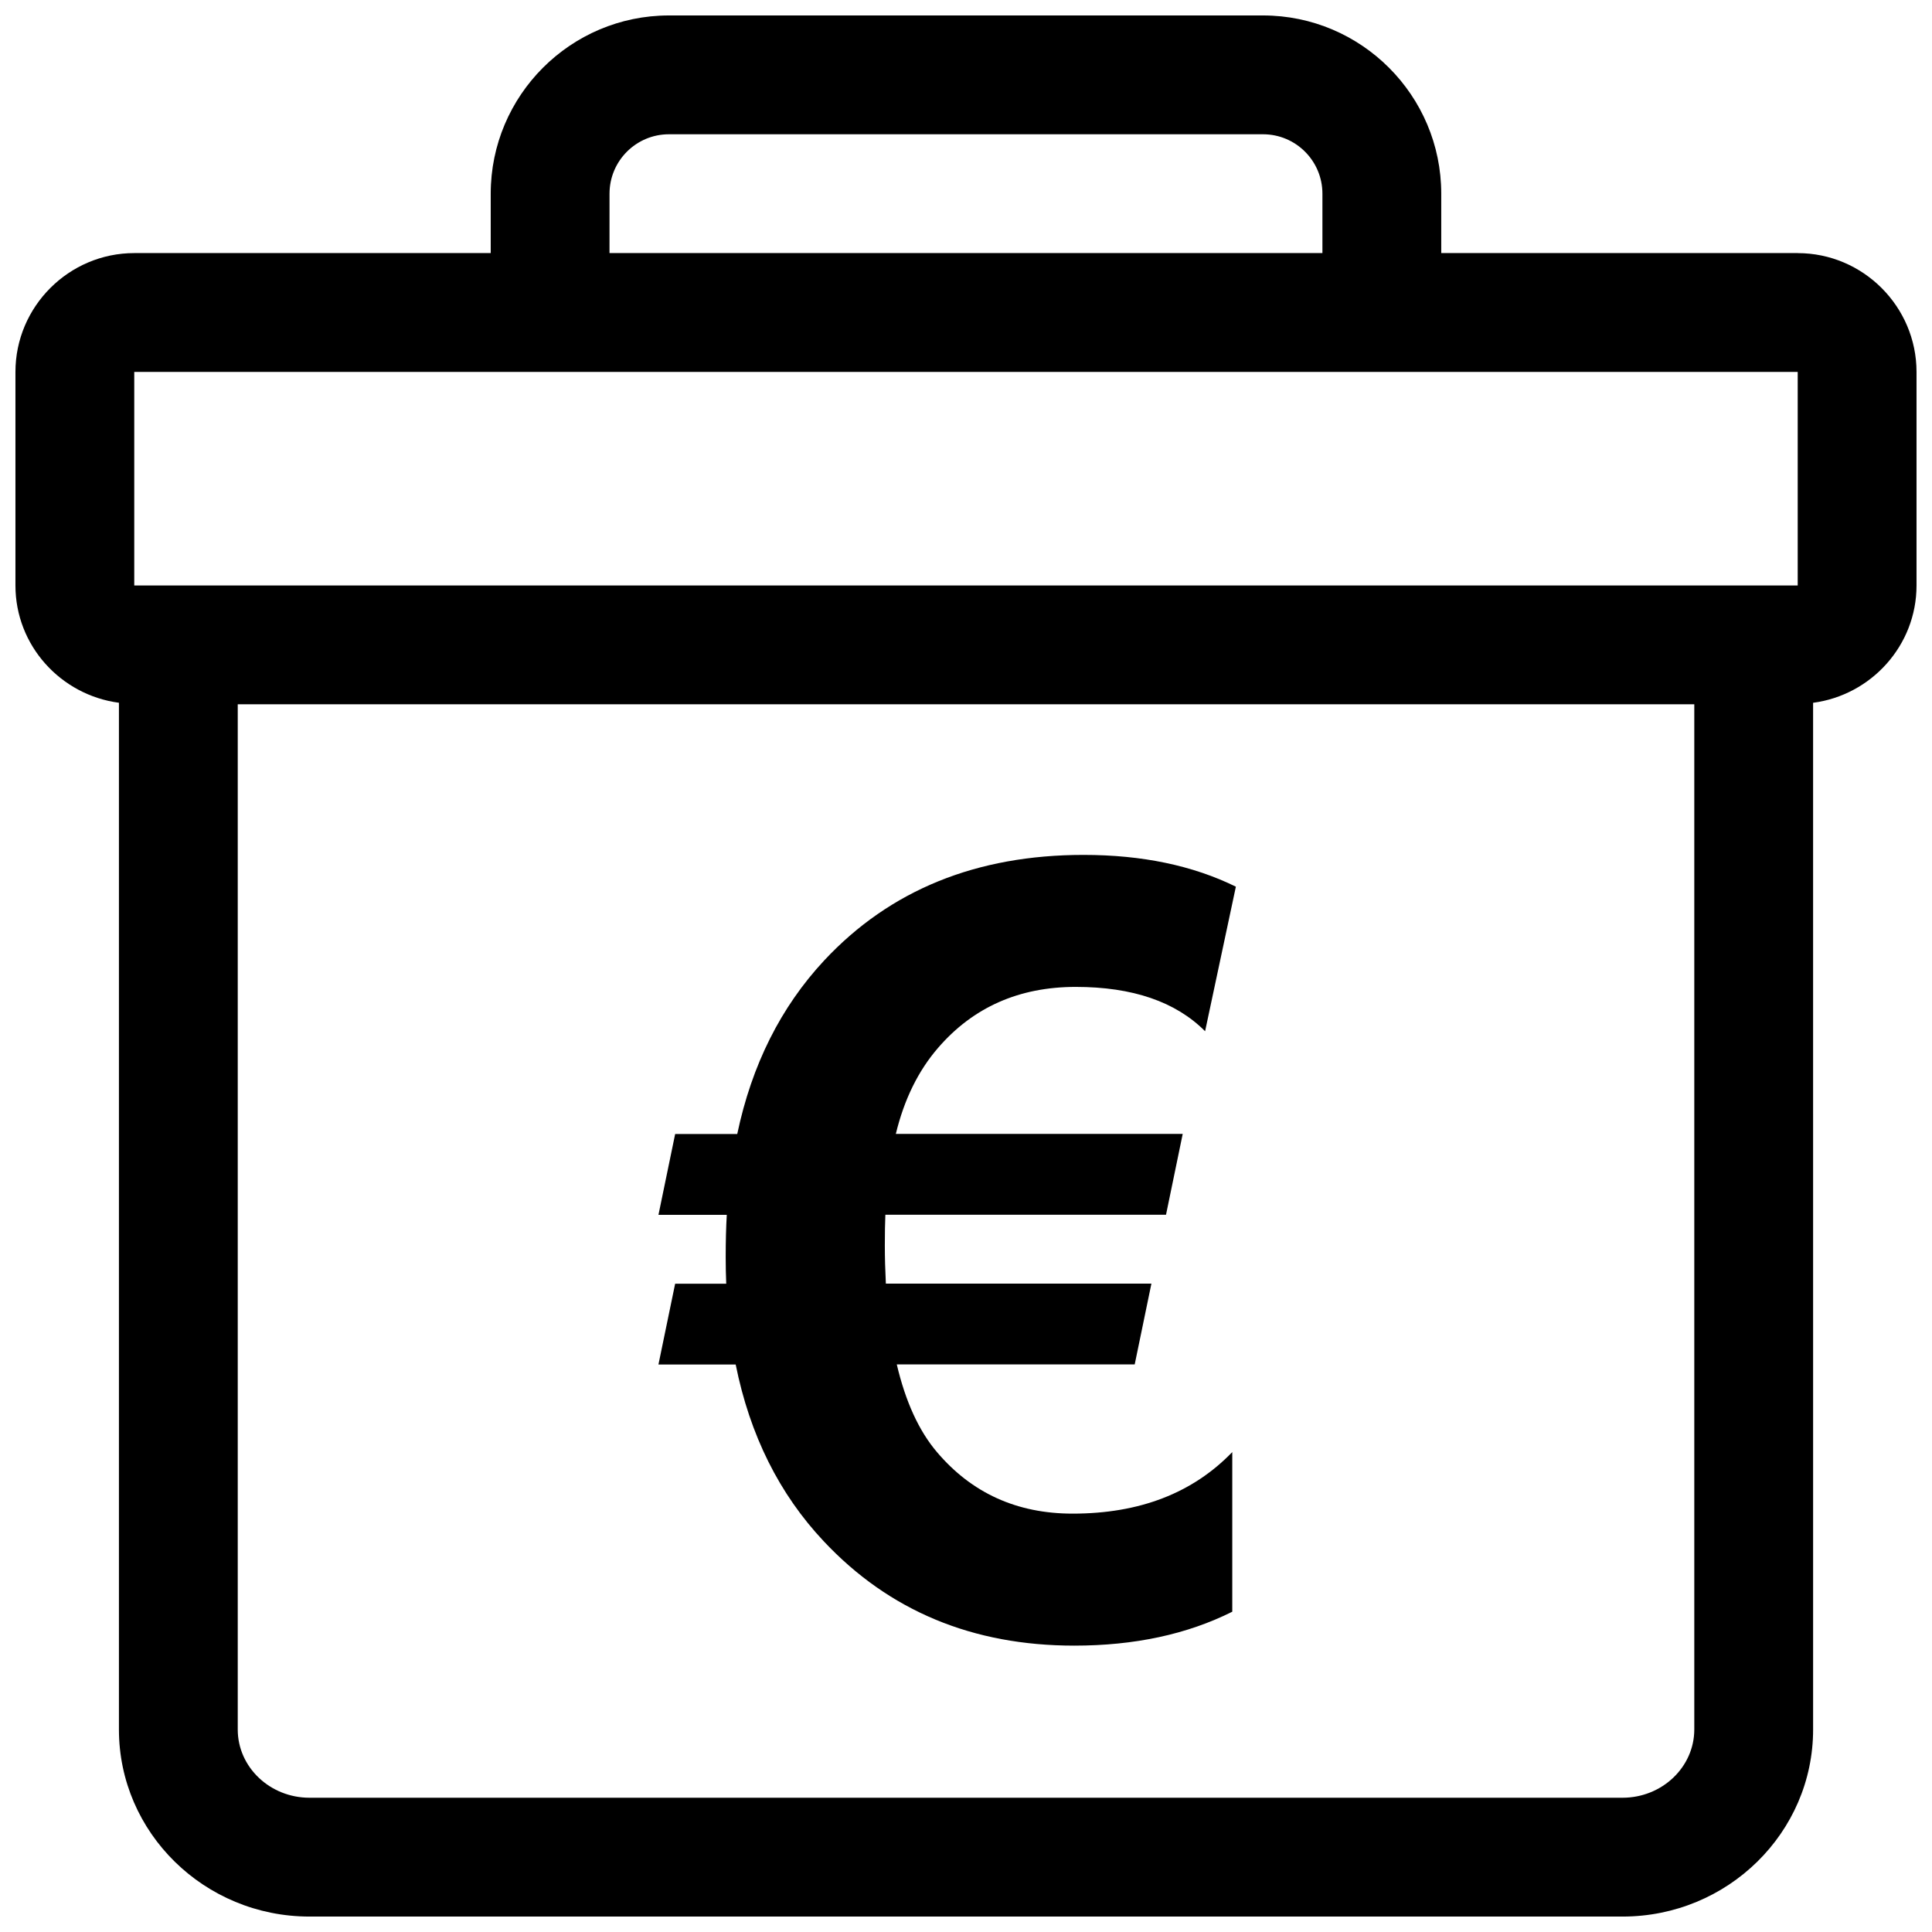 <?xml version="1.0" encoding="UTF-8"?>
<!-- Uploaded to: SVG Repo, www.svgrepo.com, Generator: SVG Repo Mixer Tools -->
<svg width="800px" height="800px" version="1.1" viewBox="144 144 512 512" xmlns="http://www.w3.org/2000/svg">
 <defs>
  <clipPath id="a">
   <path d="m148.09 148.09h503.81v503.81h-503.81z"/>
  </clipPath>
 </defs>
 <g clip-path="url(#a)">
  <path d="m620.41 211.07h-94.465v-15.746c0-26.039-21.191-47.23-47.23-47.23h-157.44c-26.055 0-47.23 21.191-47.23 47.23v15.742l-94.465 0.004c-17.32 0-31.488 14.168-31.488 31.488v56.602c0 15.934 12.027 29.047 27.426 31.078v272.11c0 27.328 22.641 49.559 50.492 49.559h347.99c27.852 0 50.492-22.23 50.492-49.562l-0.004-272.1c15.383-2.031 27.41-15.164 27.41-31.082v-56.598c0-17.32-14.168-31.488-31.488-31.488zm-314.88-15.746c0-8.691 7.055-15.742 15.742-15.742h157.44c8.691 0 15.742 7.055 15.742 15.742v15.742l-188.93 0.004zm-125.95 47.234h440.83v56.602l-440.83-0.004zm394.4 377.86h-347.97c-10.484 0-19.004-8.125-19.004-18.074v-271.7h386v271.7c-0.016 9.953-8.531 18.074-19.02 18.074z"/>
 </g>
 <path d="m429.09 405.54c15.02 0 26.465 3.906 34.273 11.746l8.156-38.305c-11.43-5.621-24.891-8.422-40.352-8.422-28.402 0-51.293 9.305-68.707 27.93-11.523 12.359-19.223 27.695-23.082 46.035h-16.453l-4.426 21.426h18.105c-0.188 3.227-0.285 6.957-0.285 11.195 0 2.504 0.047 4.832 0.141 7.055h-13.539l-4.426 21.41h20.469c3.762 18.719 11.555 34.336 23.363 46.871 17.32 18.438 39.453 27.629 66.359 27.629 15.949 0 29.914-2.992 41.879-8.988v-42.305c-10.5 10.879-24.594 16.312-42.305 16.312-14.738 0-26.734-5.434-35.961-16.312-4.785-5.637-8.328-13.367-10.645-23.238h63.055l4.426-21.41h-70.375c-0.172-3.512-0.27-6.863-0.27-10.094 0-3.32 0.047-6.047 0.141-8.156h74.375l4.426-21.426h-76.027c2.203-9.117 5.934-16.719 11.195-22.797 9.297-10.77 21.469-16.156 36.488-16.156z"/>
</svg>